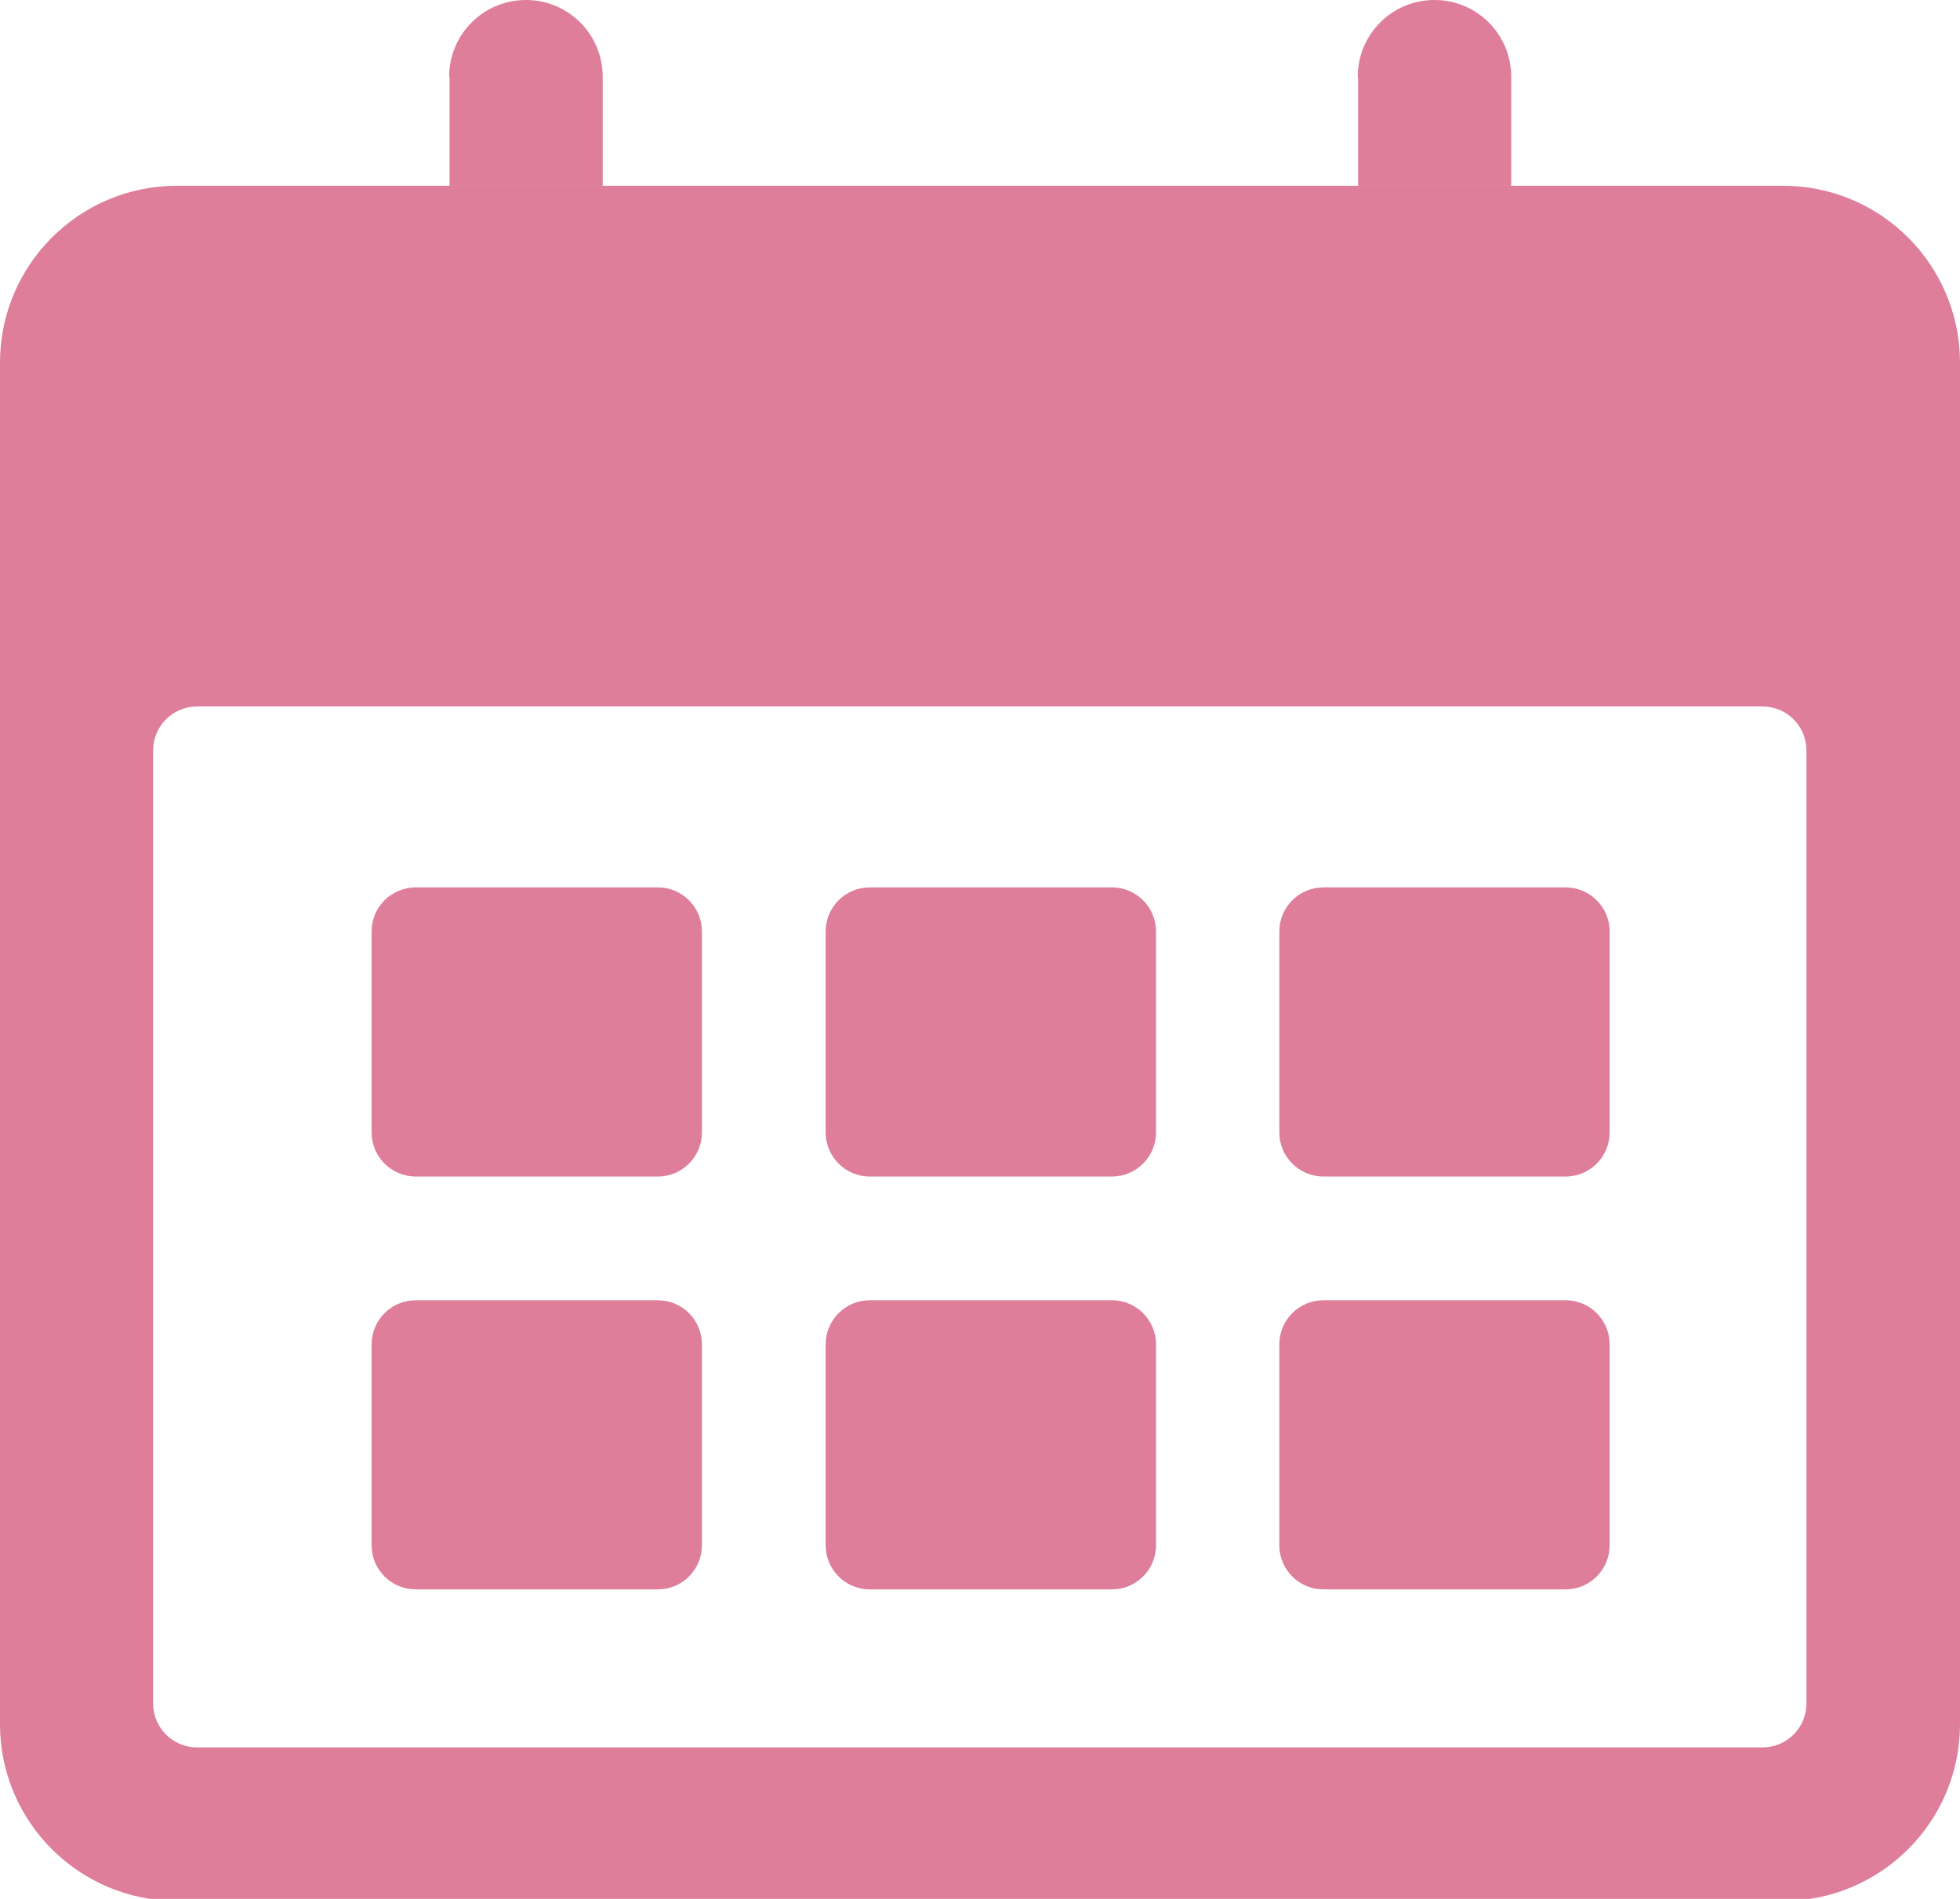 <svg width="32" height="31" viewBox="0 0 32 31" fill="none" xmlns="http://www.w3.org/2000/svg"><g id="Group 1000001883"><path id="Vector" fill-rule="evenodd" clip-rule="evenodd" d="M2.887 3.033C1.293 3.033 0 4.327 0 5.92V28.147C0 29.74 1.293 31.033 2.887 31.033H29.113C30.707 31.033 32 29.74 32 28.147V5.92C32 4.327 30.707 3.033 29.113 3.033H2.887ZM3.22 11.533C2.82 11.533 2.5 11.853 2.5 12.253V27.807C2.5 28.207 2.82 28.527 3.22 28.527H28.773C29.173 28.527 29.493 28.207 29.493 27.807V12.253C29.493 11.853 29.173 11.533 28.773 11.533H3.22Z" fill="#DE7E9B"/><path id="Vector_2" d="M10.74 14.487H6.787C6.389 14.487 6.067 14.809 6.067 15.207V18.487C6.067 18.884 6.389 19.207 6.787 19.207H10.74C11.138 19.207 11.46 18.884 11.46 18.487V15.207C11.46 14.809 11.138 14.487 10.74 14.487Z" fill="#DE7E9B"/><path id="Vector_3" d="M18.154 14.487H14.2C13.803 14.487 13.48 14.809 13.48 15.207V18.487C13.48 18.884 13.803 19.207 14.2 19.207H18.154C18.551 19.207 18.874 18.884 18.874 18.487V15.207C18.874 14.809 18.551 14.487 18.154 14.487Z" fill="#DE7E9B"/><path id="Vector_4" d="M25.56 14.487H21.607C21.209 14.487 20.887 14.809 20.887 15.207V18.487C20.887 18.884 21.209 19.207 21.607 19.207H25.56C25.958 19.207 26.28 18.884 26.28 18.487V15.207C26.28 14.809 25.958 14.487 25.56 14.487Z" fill="#DE7E9B"/><path id="Vector_5" d="M25.56 21.227H21.607C21.209 21.227 20.887 21.549 20.887 21.947V25.227C20.887 25.625 21.209 25.947 21.607 25.947H25.56C25.958 25.947 26.28 25.625 26.28 25.227V21.947C26.28 21.549 25.958 21.227 25.56 21.227Z" fill="#DE7E9B"/><path id="Vector_6" d="M18.154 21.227H14.2C13.803 21.227 13.48 21.549 13.48 21.947V25.227C13.48 25.625 13.803 25.947 14.2 25.947H18.154C18.551 25.947 18.874 25.625 18.874 25.227V21.947C18.874 21.549 18.551 21.227 18.154 21.227Z" fill="#DE7E9B"/><path id="Vector_7" d="M10.74 21.227H6.787C6.389 21.227 6.067 21.549 6.067 21.947V25.227C6.067 25.625 6.389 25.947 6.787 25.947H10.74C11.138 25.947 11.46 25.625 11.46 25.227V21.947C11.46 21.549 11.138 21.227 10.74 21.227Z" fill="#DE7E9B"/><path id="Vector_8" d="M22.167 1.253C22.167 0.56 22.727 0 23.42 0C24.113 0 24.673 0.56 24.673 1.253V3.033H22.173V1.253H22.167Z" fill="#DE7E9B"/><path id="Vector_9" d="M7.333 1.253C7.333 0.56 7.893 0 8.587 0C9.28 0 9.84 0.56 9.84 1.253V3.033H7.34V1.253H7.333Z" fill="#DE7E9B"/></g></svg>